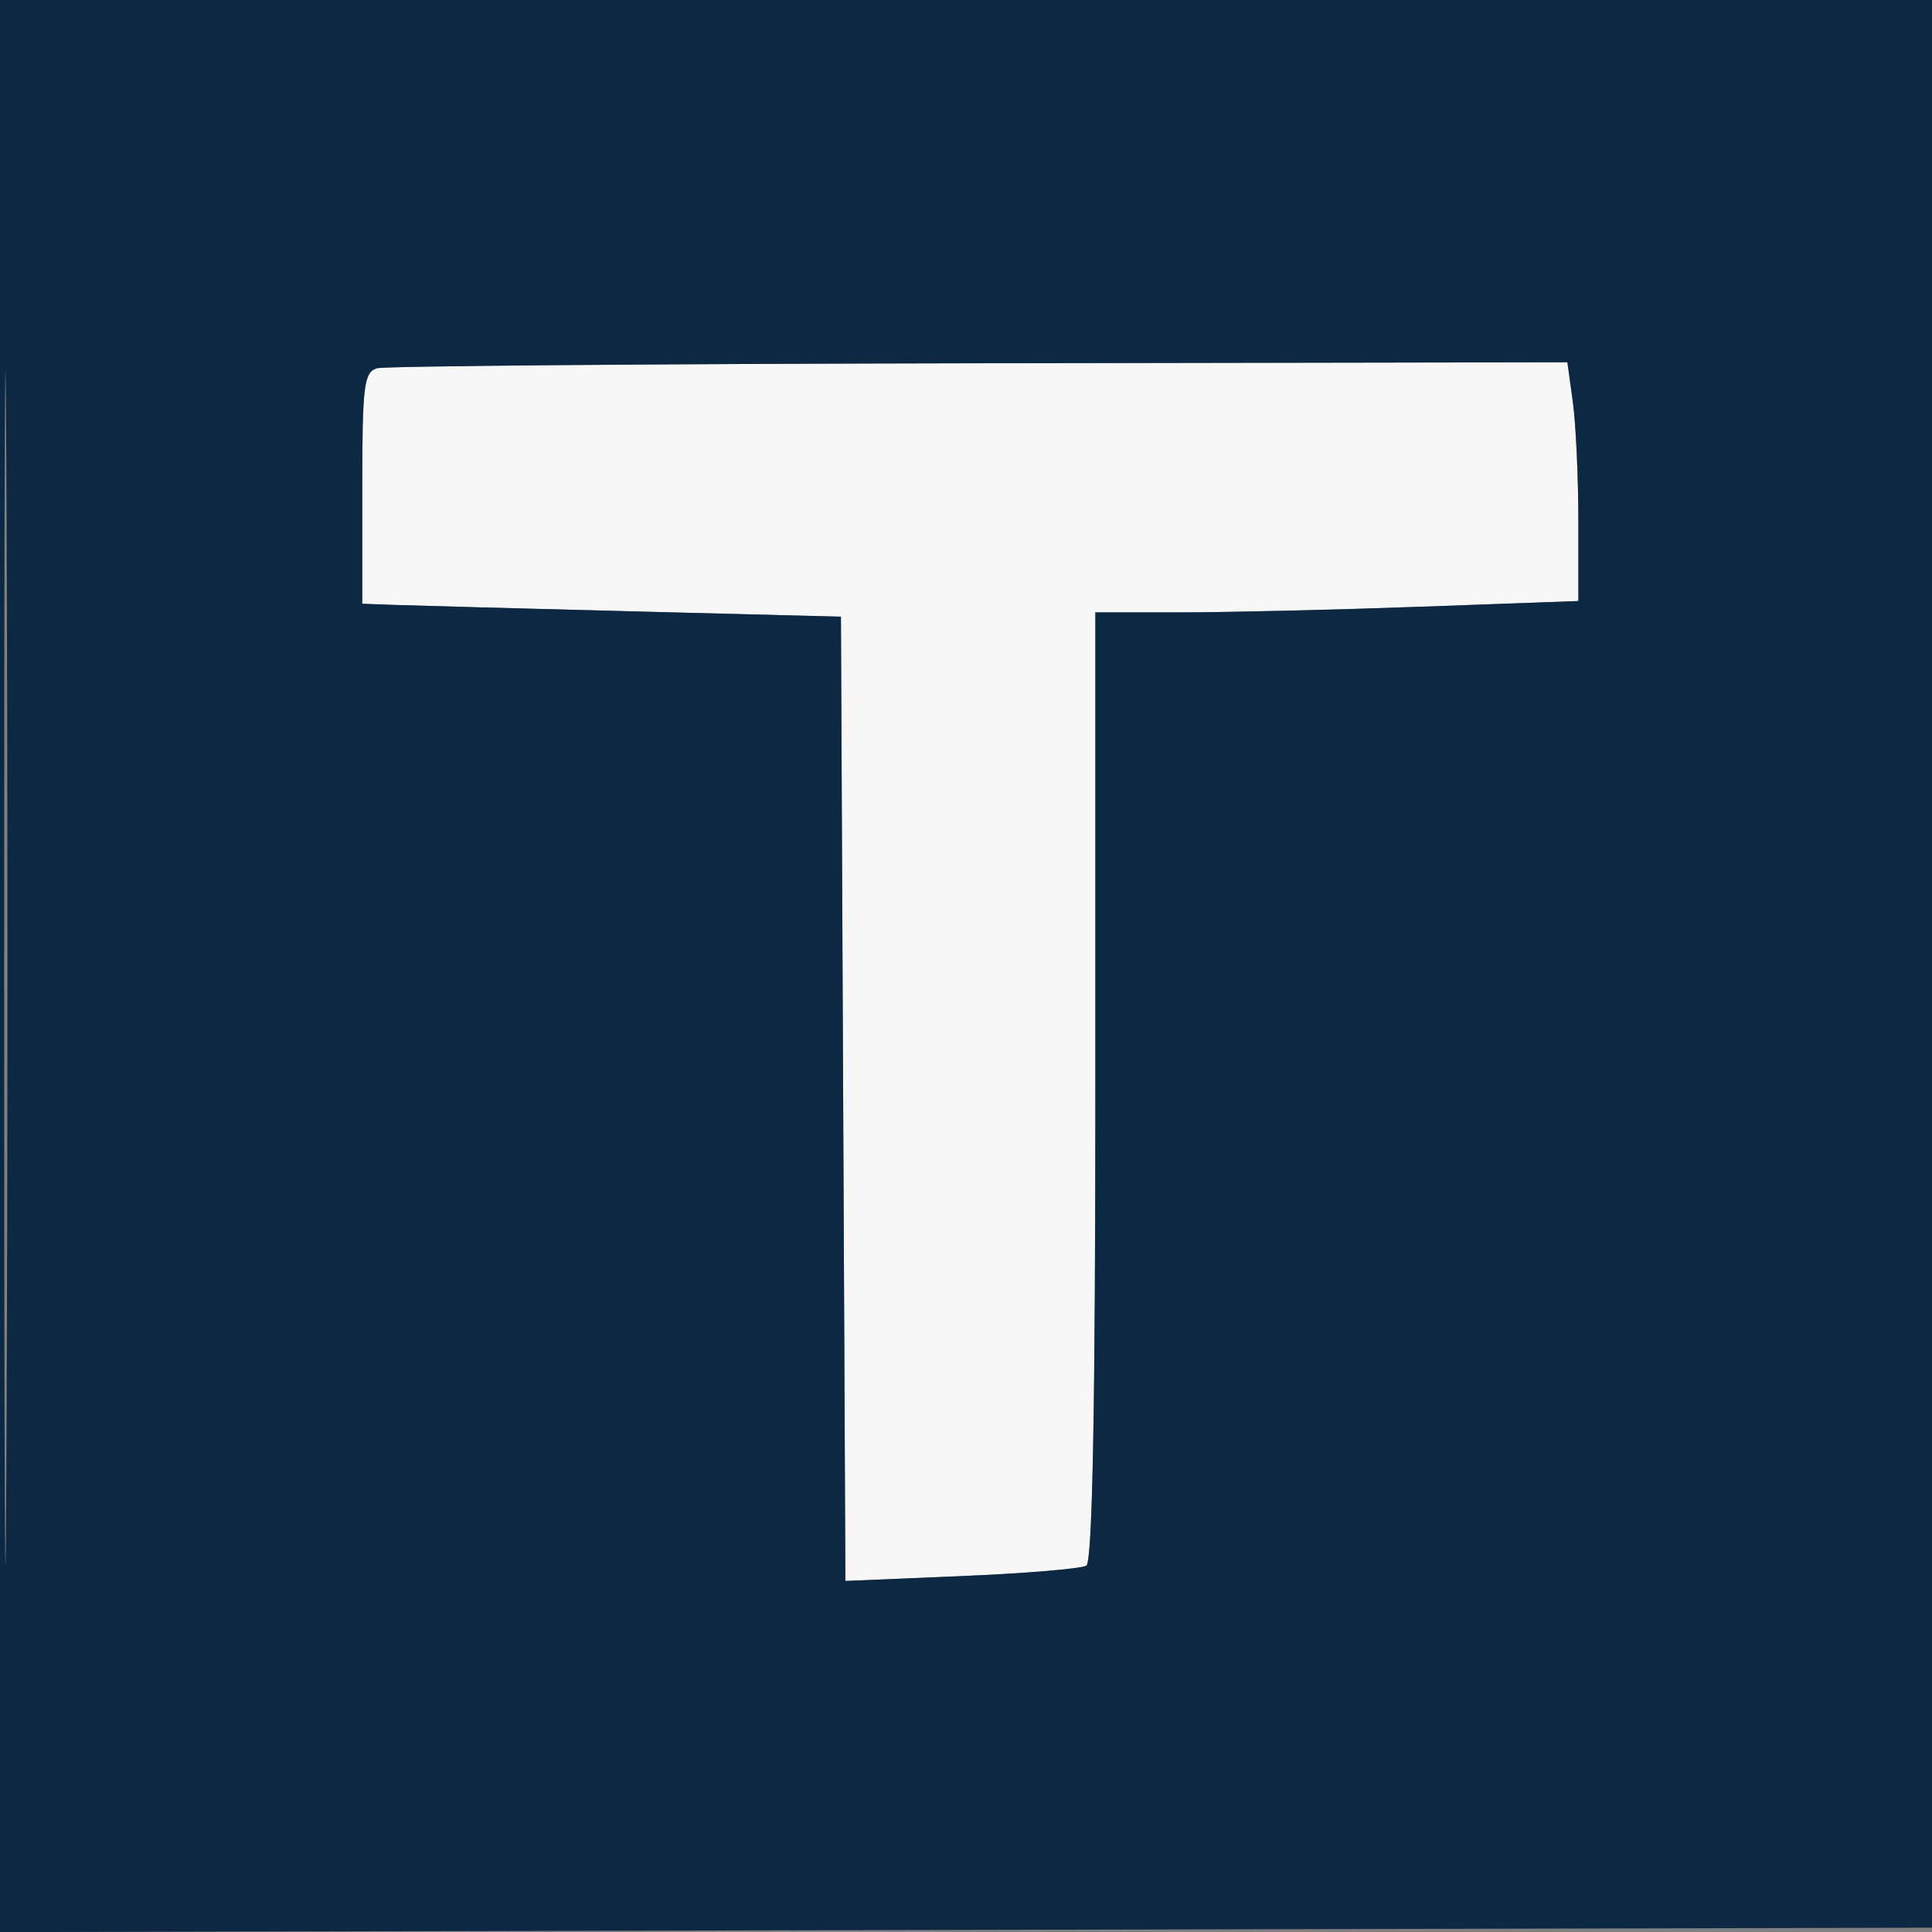 <?xml version="1.0" encoding="UTF-8"?> <svg xmlns="http://www.w3.org/2000/svg" width="224" height="224" viewBox="0 0 224 224" version="1.1"><rect x="0" y="0" width="224" height="224" fill="#808080" stroke="none"/><path d="M 43.750 42.689 C 42.193 43.096, 42 44.627, 42 56.573 L 42 70 45.750 70.136 C 47.813 70.210, 60.300 70.548, 73.500 70.886 L 97.500 71.500 97.758 127.399 L 98.017 183.299 111.466 182.735 C 118.862 182.425, 125.383 181.881, 125.957 181.527 C 126.661 181.092, 127 162.998, 127 125.941 L 127 71 136.840 71 C 142.252 71, 154.852 70.704, 164.840 70.342 L 183 69.684 183 60.482 C 183 55.420, 182.714 49.191, 182.364 46.640 L 181.728 42 113.614 42.116 C 76.151 42.180, 44.712 42.438, 43.750 42.689" stroke="none" fill="#f7f7f8" fill-rule="evenodd"></path><path d="M -0 112.004 L -0 224.009 112.250 223.754 L 224.500 223.500 224.754 111.750 L 225.009 -0 112.504 -0 L 0 0 -0 112.004 M 0.483 112.500 C 0.483 174.100, 0.603 199.153, 0.750 168.173 C 0.897 137.193, 0.897 86.793, 0.750 56.173 C 0.603 25.553, 0.483 50.900, 0.483 112.500 M 43.750 42.689 C 42.193 43.096, 42 44.627, 42 56.573 L 42 70 45.750 70.136 C 47.813 70.210, 60.300 70.548, 73.500 70.886 L 97.500 71.500 97.758 127.399 L 98.017 183.299 111.466 182.735 C 118.862 182.425, 125.383 181.881, 125.957 181.527 C 126.661 181.092, 127 162.998, 127 125.941 L 127 71 136.840 71 C 142.252 71, 154.852 70.704, 164.840 70.342 L 183 69.684 183 60.482 C 183 55.420, 182.714 49.191, 182.364 46.640 L 181.728 42 113.614 42.116 C 76.151 42.180, 44.712 42.438, 43.750 42.689" stroke="none" fill="#0d2842" fill-rule="evenodd"></path></svg> 